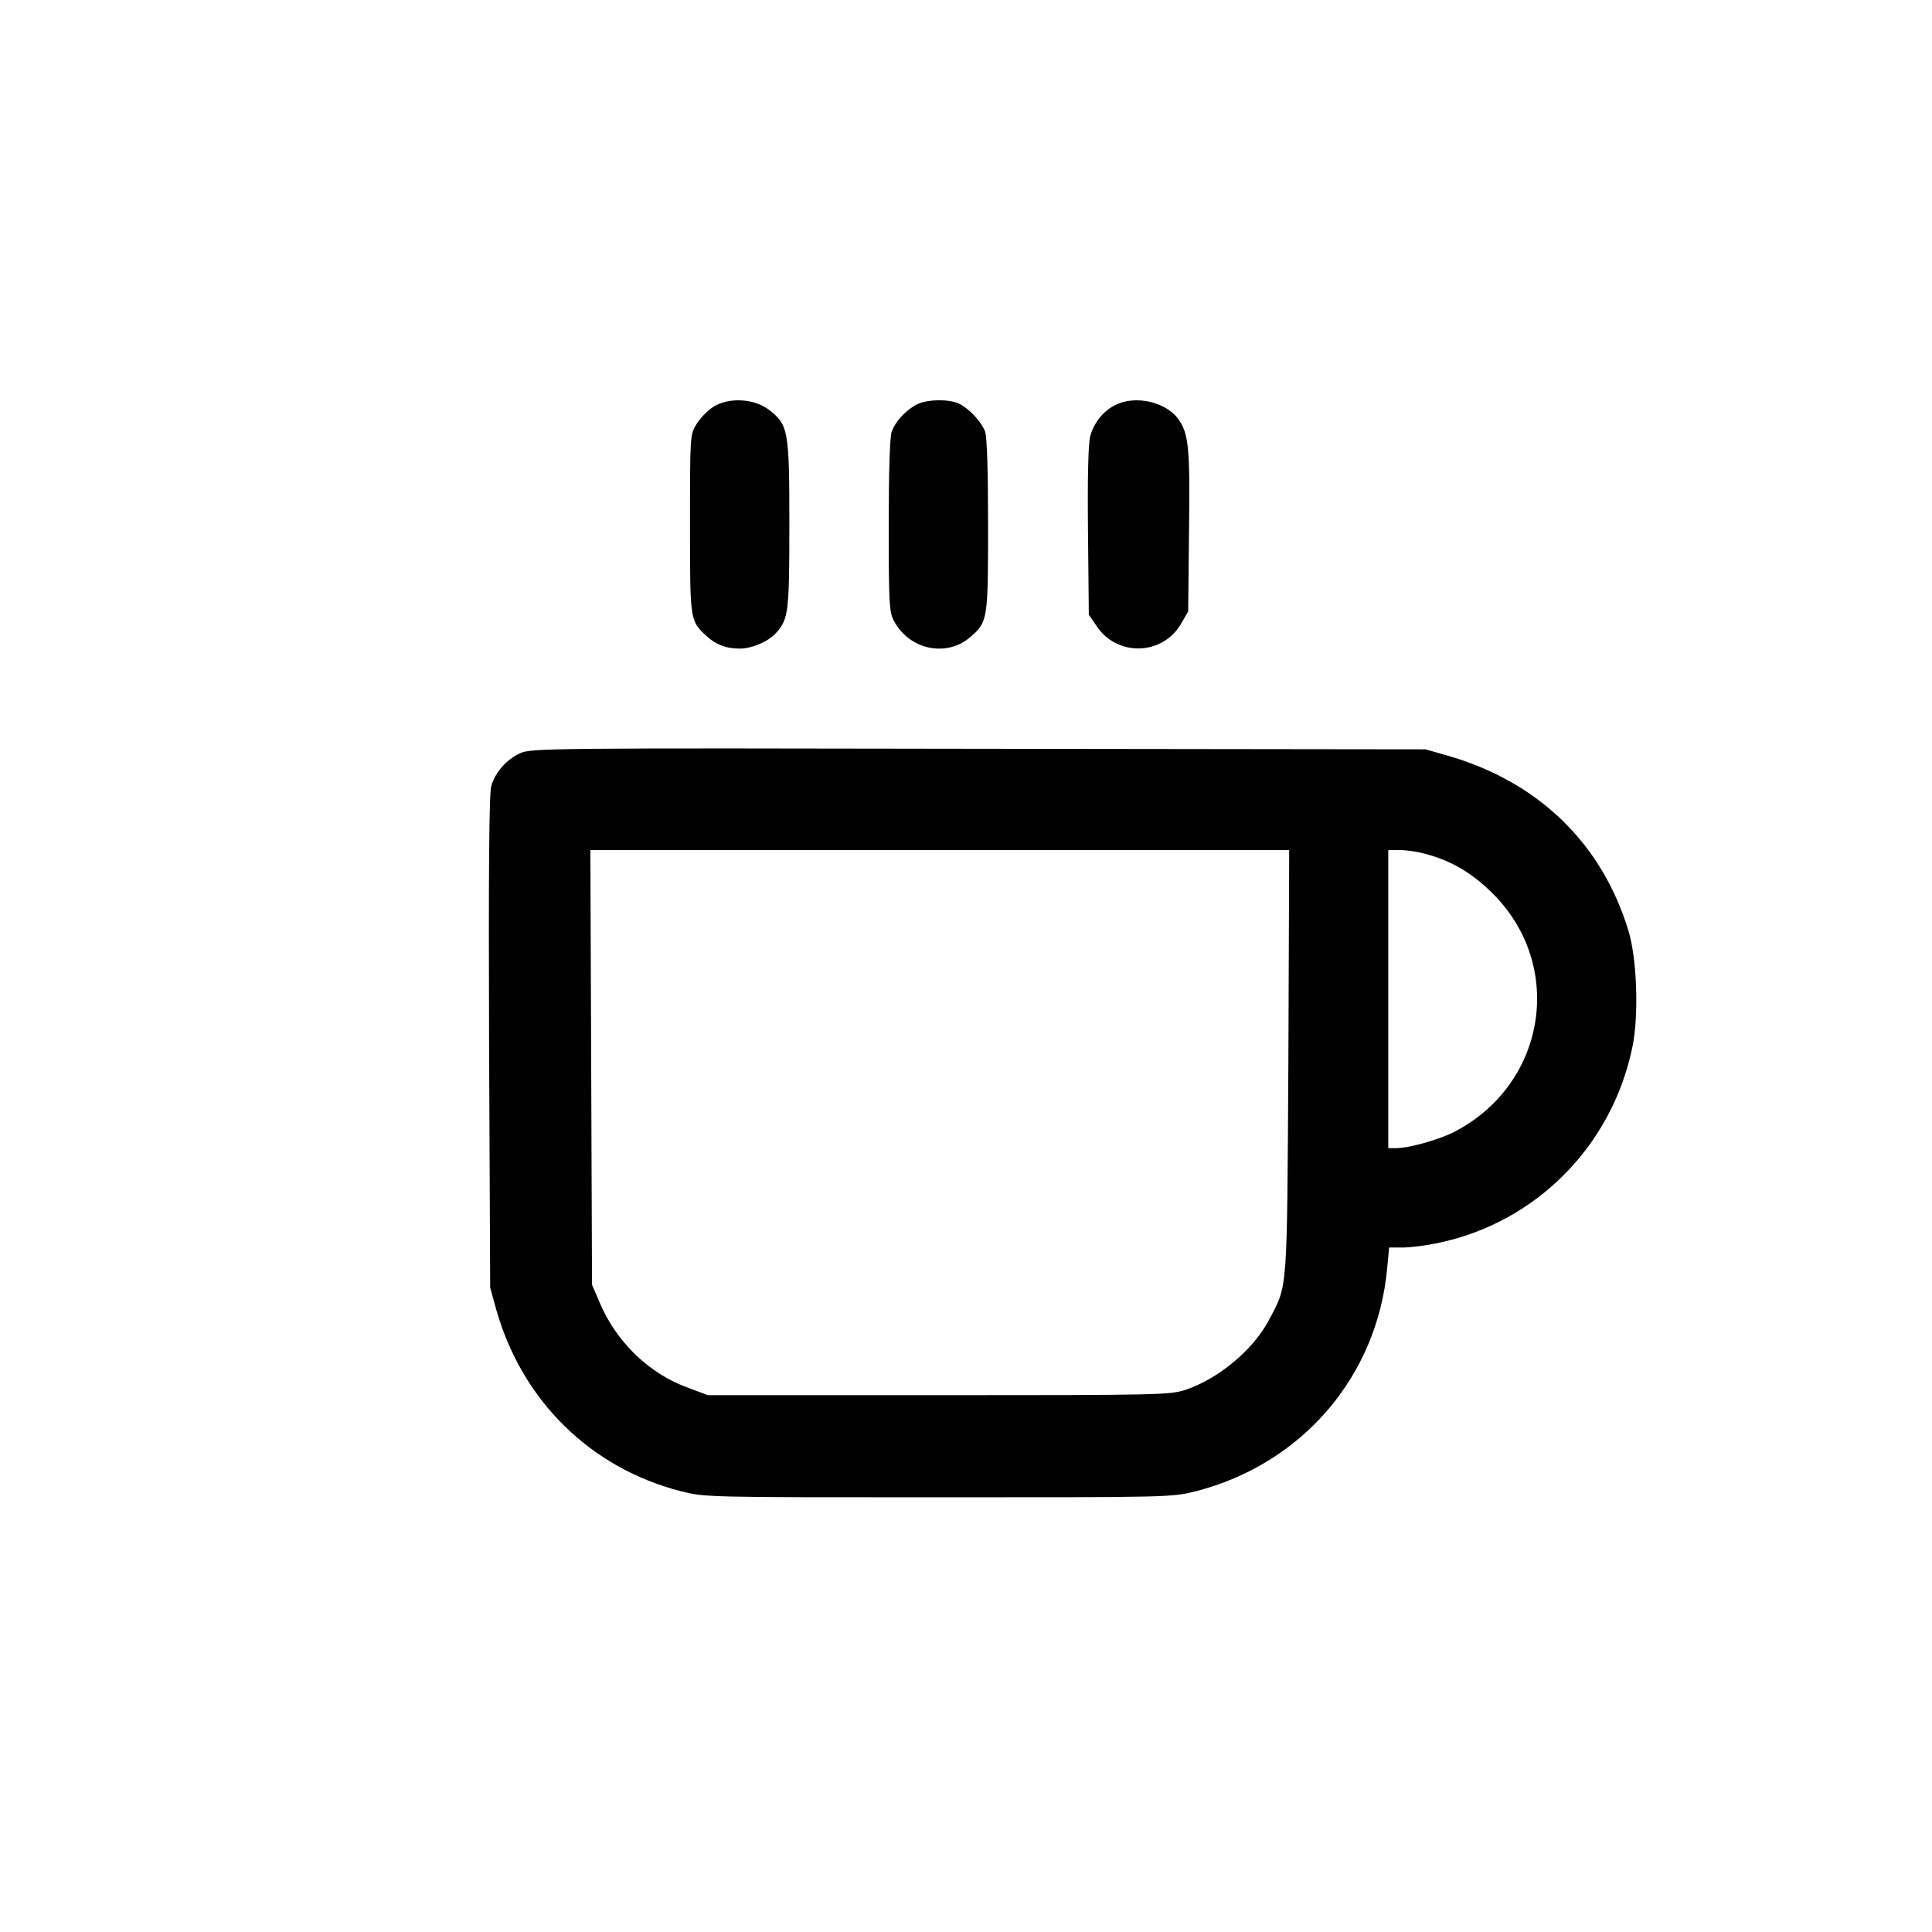 <svg version="1.0" xmlns="http://www.w3.org/2000/svg" width="933.333" height="933.333" viewBox="0 0 700 700"><path d="M258.6 147.3c-2.1 1.3-4.9 4.2-6.2 6.3-2.4 3.9-2.4 4.1-2.4 36.2 0 35 0 35 5.7 40.4 3.5 3.3 7.3 4.8 12.4 4.8 4.3 0 10.4-2.6 13.1-5.7 4.5-4.9 4.8-7.7 4.8-39.5 0-34.2-.4-35.9-7.5-41.4-5.3-4-14.3-4.5-19.9-1.1zM331.5 146.9c-4 2.4-7.1 6-8.4 9.4-.7 1.8-1.1 14.4-1.1 34 0 28.5.2 31.5 1.9 34.7 5.6 10.5 19.2 13.3 27.8 5.7 6.2-5.4 6.3-6.3 6.3-40.6 0-19.5-.4-32-1.1-33.8-1.3-3.4-5.5-8-9.1-9.9-3.9-2-12.7-1.8-16.3.5zM404.2 146.7c-4.4 2.1-7.9 6.5-9.2 11.4-.7 2.6-1 14.8-.8 34.3l.3 30.3 2.8 4.1c7.3 11.1 23.7 10.8 30.5-.6l2.7-4.7.3-28.9c.4-30.4-.1-35.5-3.9-40.8-4.5-6.2-15.5-8.7-22.7-5.1zM188.5 272.9c-4.9 2.2-9.1 6.9-10.5 11.9-.8 2.6-1 30.6-.8 92.7l.4 89 2.2 8c9.4 33.1 34.2 57.4 66.9 65.8 8.8 2.2 9 2.2 93.3 2.2s84.5 0 93.3-2.2c38.5-9.9 65.7-41.6 69.3-80.8l.7-7.5h4.9c2.7 0 8.4-.7 12.6-1.6 35.7-7.3 63.4-35.3 70.7-71.3 2.3-11.3 1.6-31.5-1.4-41.6-9.6-31.9-32.8-54.4-65.9-63.8l-7.7-2.2-162-.2c-155.7-.3-162.2-.2-166 1.6zm278.3 111.8c-.5 84.8-.2 80.6-7 93.5-5.8 11-18.4 21.4-30.4 25.4-5.6 1.8-9.7 1.9-89.4 1.9h-83.5l-7.5-2.8c-13.9-5.1-25.7-16.5-31.7-30.7l-2.8-6.5-.3-78.8-.3-78.7h253.2l-.3 76.7zm49.7-75.3c9.2 2.4 16.7 6.8 24.1 14.1 26.8 26.4 19.6 69.9-14.3 86.9-5.5 2.7-15.9 5.6-20.5 5.6H503V308h4.3c2.3 0 6.5.6 9.2 1.4z"/></svg>